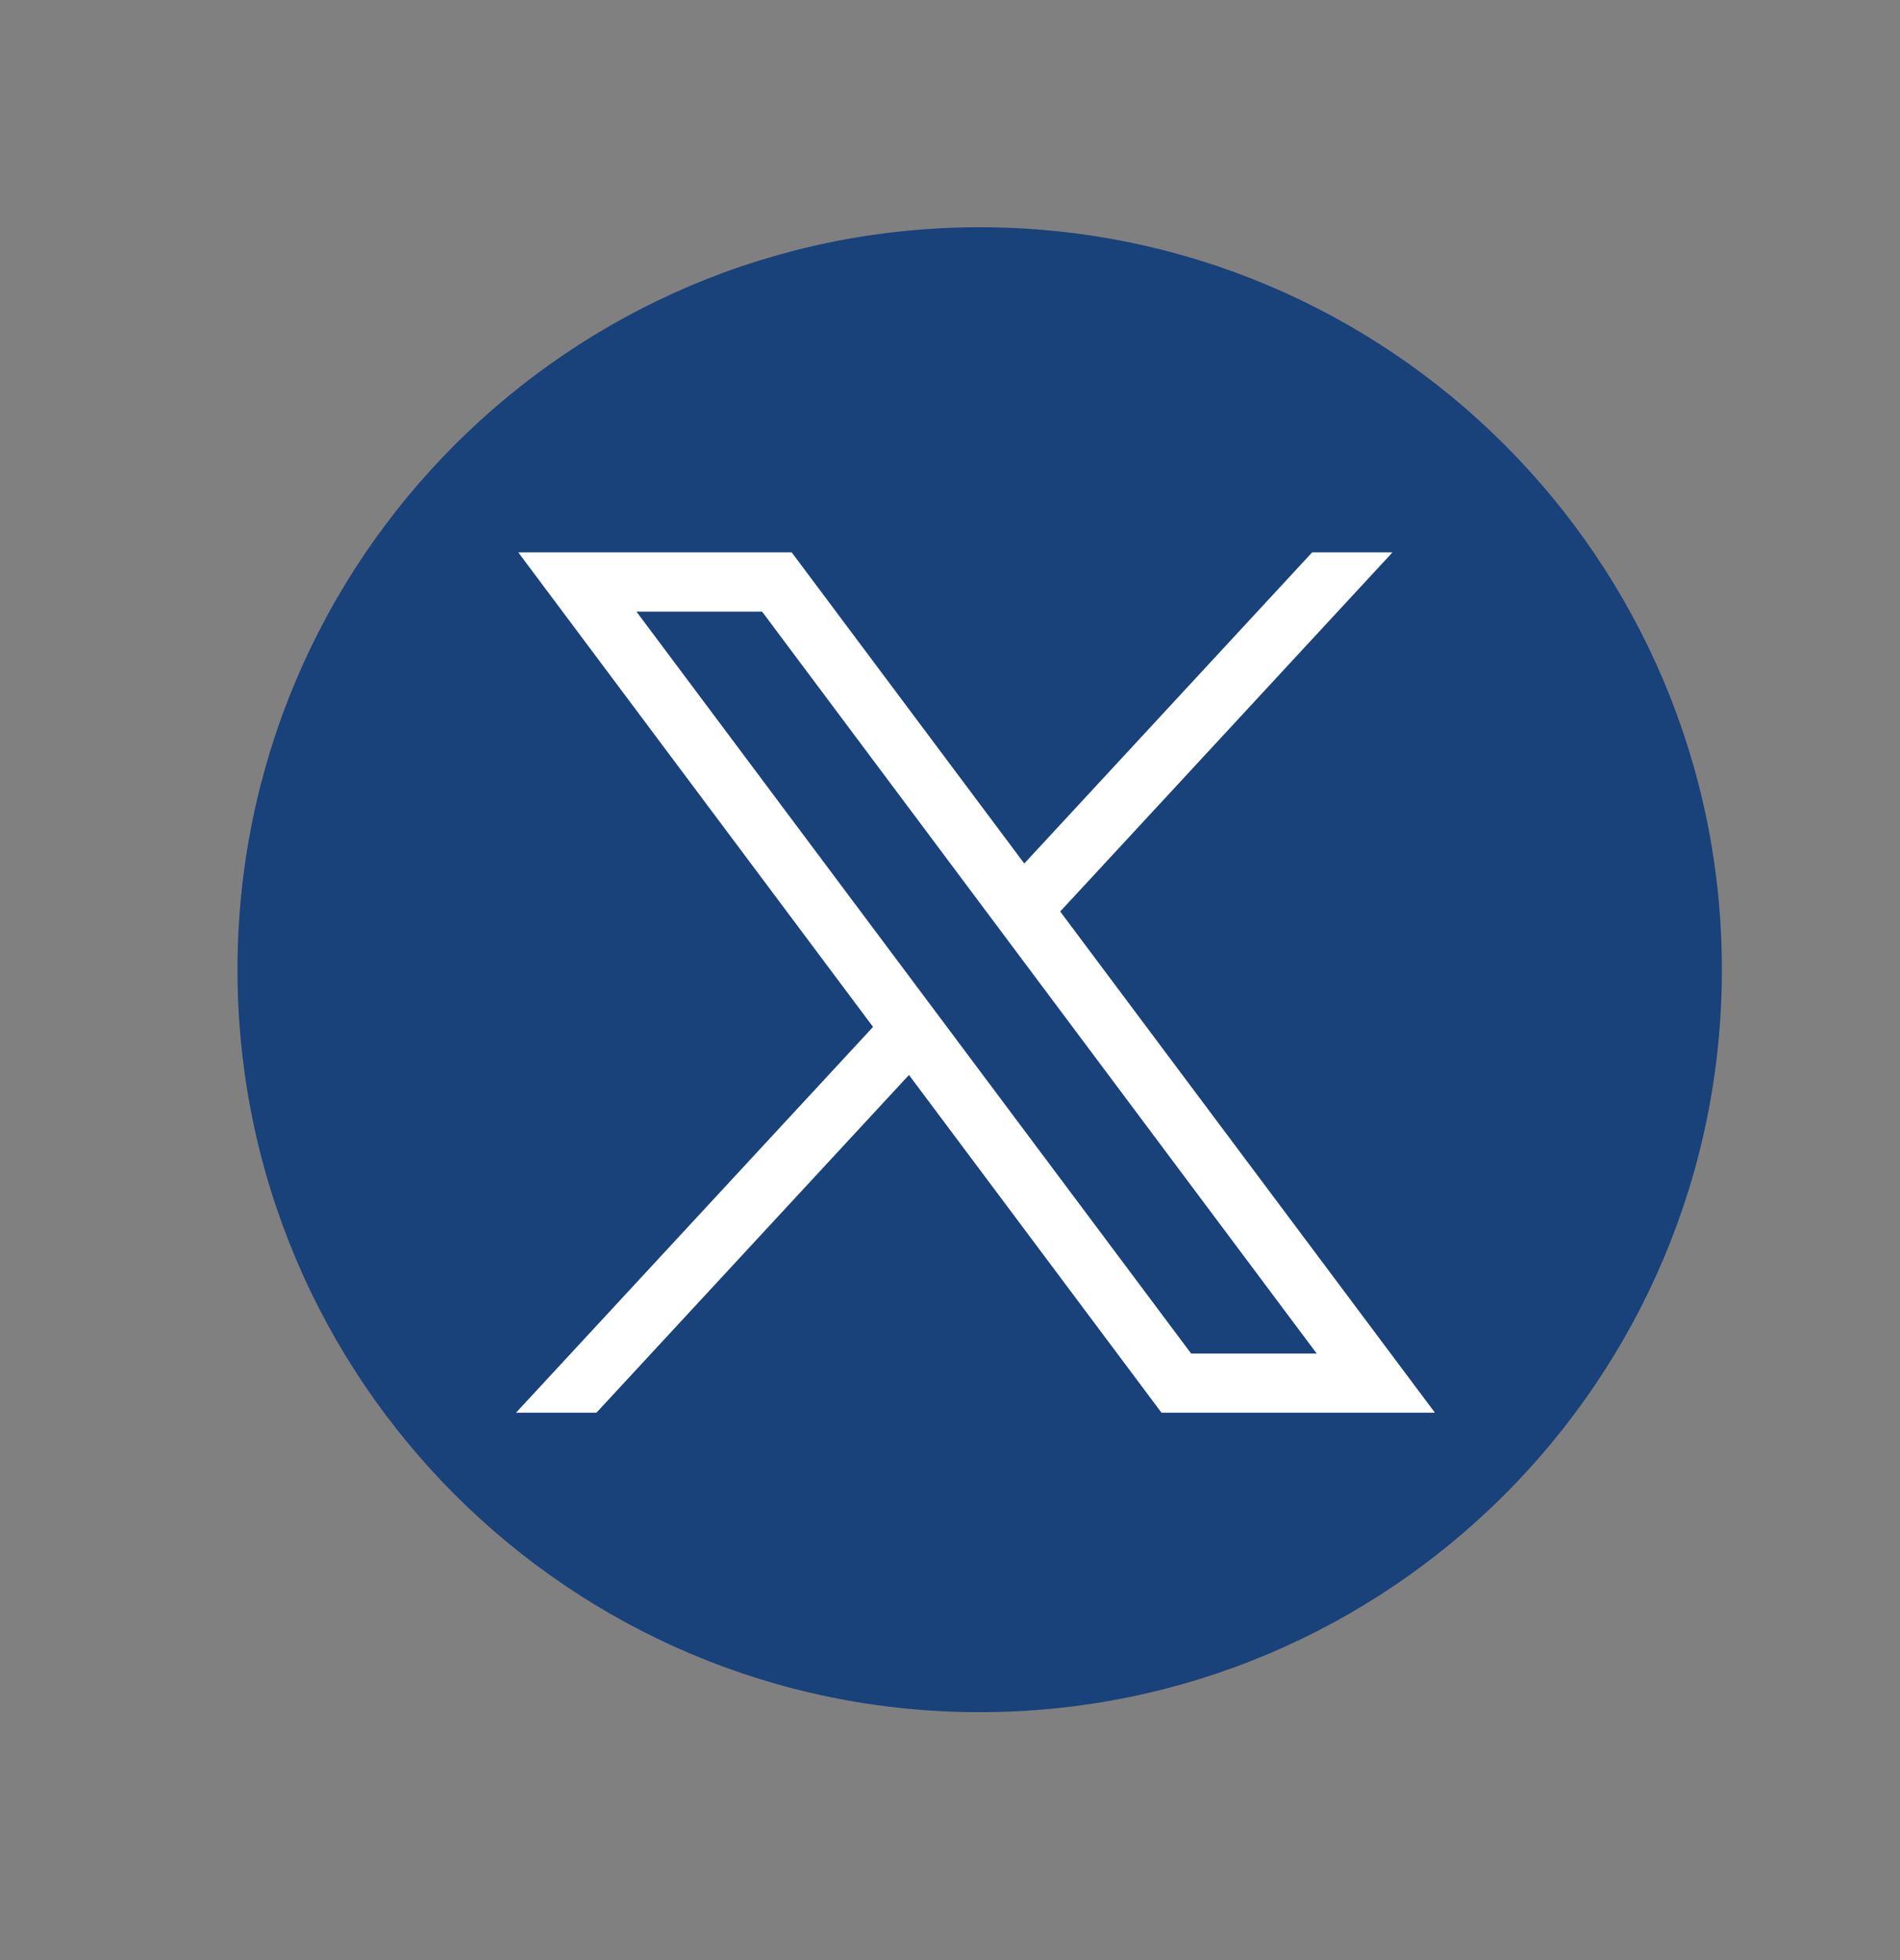 <svg width="32" height="33" viewBox="0 0 32 33" fill="none" xmlns="http://www.w3.org/2000/svg">
<rect x="0" y="0" width="32" height="33" fill="#808080" stroke="none"/>
<path d="M16.5 28.826C23.404 28.826 29 23.229 29 16.326C29 9.422 23.404 3.826 16.5 3.826C9.596 3.826 4 9.422 4 16.326C4 23.229 9.596 28.826 16.5 28.826Z" fill="#19417A"/>
<path d="M8.729 9.3L14.704 17.289L8.691 23.784H10.045L15.309 18.098L19.562 23.784H24.167L17.856 15.346L23.452 9.3H22.099L17.251 14.538L13.334 9.3H8.729ZM10.719 10.297H12.835L22.176 22.788H20.061L10.719 10.297Z" fill="white"/>
</svg>
